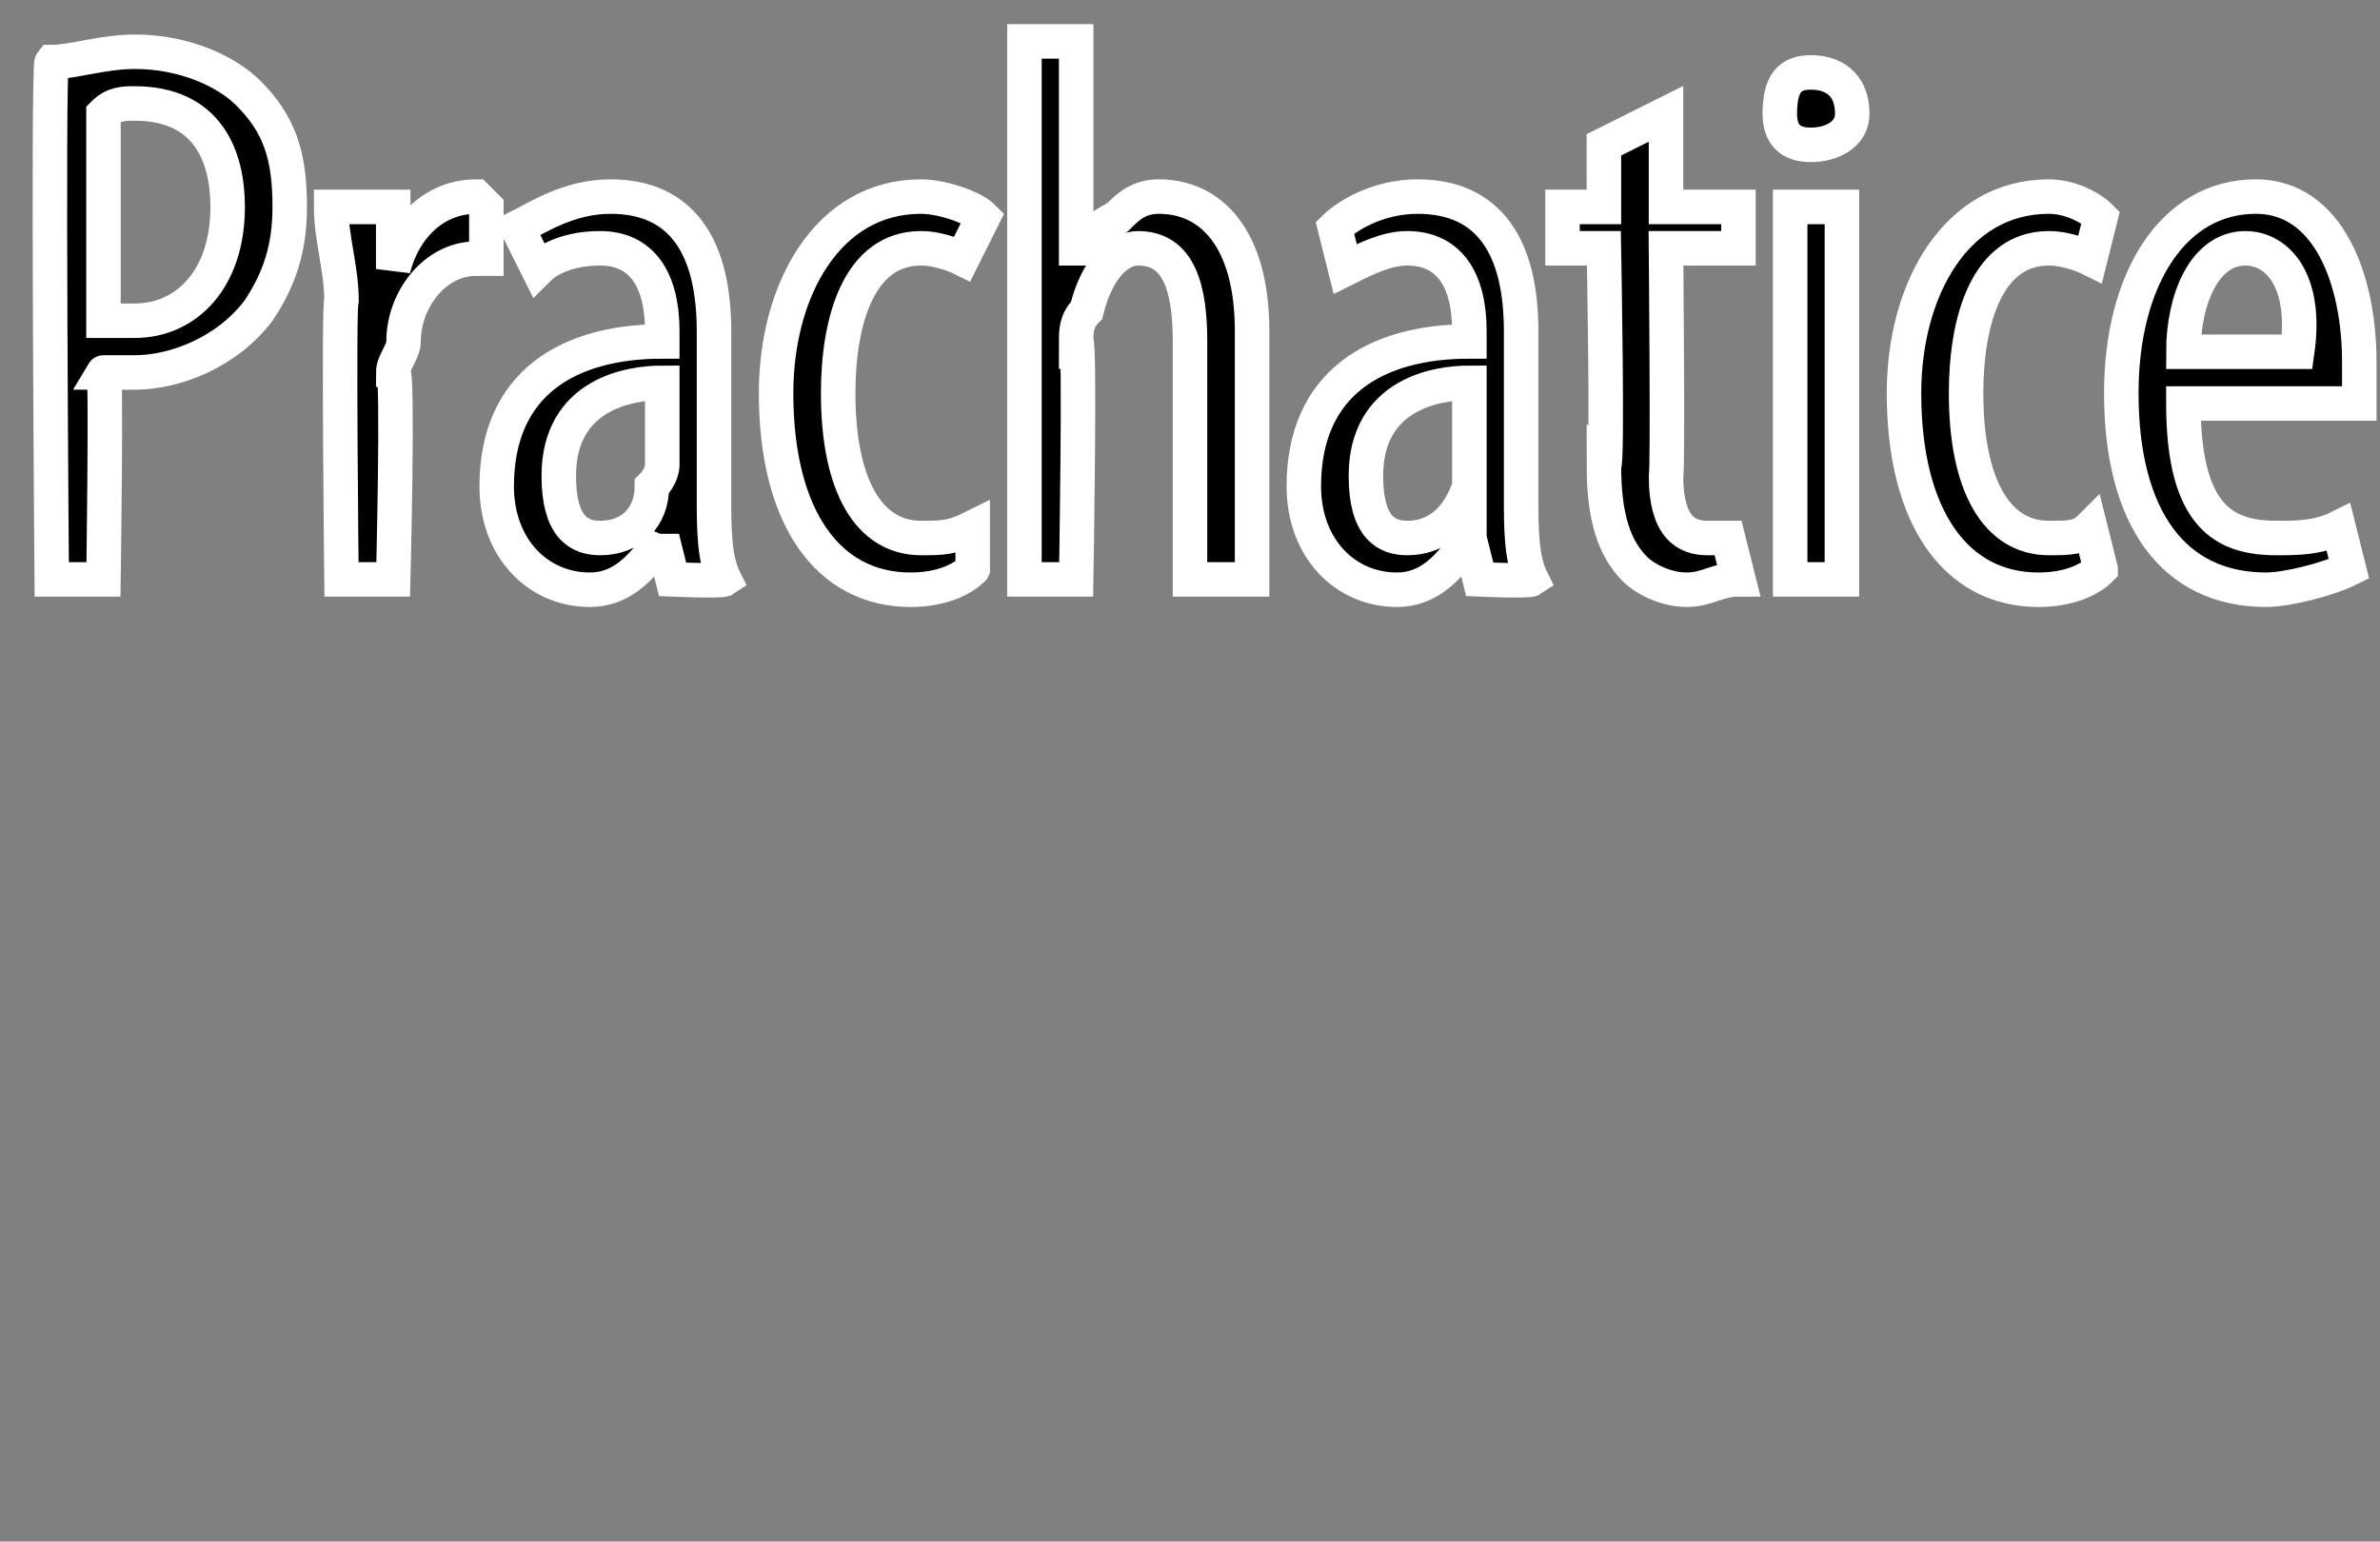 <?xml version="1.0" standalone="no"?><!DOCTYPE svg PUBLIC "-//W3C//DTD SVG 1.1//EN" "http://www.w3.org/Graphics/SVG/1.1/DTD/svg11.dtd"><svg xmlns="http://www.w3.org/2000/svg" version="1.1" width="23px" height="14.9px" viewBox="0 0 23 14.9"><rect x="0" y="0" width="23" height="14.9" fill="#808080" stroke="none"/><desc>Prachatice</desc><defs/><g id="Polygon143648"><path d="m.5.6c.2 0 .5-.1.8-.1c.5 0 .9.2 1.1.4c.3.3.4.6.4 1.1c0 .4-.1.7-.3 1c-.3.4-.8.6-1.2.6h-.3c.03-.05 0 2 0 2h-.5S.46.65.5.6zM1 3.1h.3c.5 0 .9-.4.9-1.1c0-.5-.2-1-.9-1c-.1 0-.2 0-.3.1v2zm2.3-.2c0-.3-.1-.6-.1-.9h.6v.6s0-.03 0 0c.1-.4.4-.7.8-.7l.1.1v.5h-.1c-.4 0-.7.4-.7.8c0 .1-.1.2-.1.3c.05.01 0 2 0 2h-.5s-.03-2.67 0-2.7zm3.6 1.9c0 .3 0 .6.1.8c-.03.02-.5 0-.5 0l-.1-.4s-.01.04 0 0c-.2.3-.4.5-.7.5c-.5 0-.9-.4-.9-1c0-1 .7-1.4 1.6-1.4v-.1c0-.5-.2-.8-.6-.8c-.3 0-.5.1-.6.2L5 2.2c.2-.1.5-.3.9-.3c.7 0 1 .5 1 1.3v1.6zm-.5-1.1c-.3 0-1 .1-1 .9c0 .5.2.6.4.6c.3 0 .5-.2.5-.5c.1-.1.1-.2.1-.2v-.8zm3 1.8c-.1.1-.3.2-.6.2c-.8 0-1.3-.7-1.3-1.9c0-1 .5-1.9 1.4-1.9c.2 0 .5.1.6.2l-.2.4s-.2-.1-.4-.1c-.6 0-.8.7-.8 1.4c0 .9.3 1.4.8 1.4c.2 0 .3 0 .5-.1v.4zM9.9.4h.5v2h.1c0-.1.1-.2.3-.3c.1-.1.2-.2.4-.2c.5 0 .9.4.9 1.3v2.4h-.6V3.3c0-.5-.1-.9-.5-.9c-.2 0-.4.2-.5.6c-.1.1-.1.2-.1.3c.04-.02 0 2.3 0 2.3h-.5V.4zm4.8 4.4c0 .3 0 .6.1.8c-.03.02-.5 0-.5 0l-.1-.4s0 .04 0 0c-.2.3-.4.5-.7.5c-.5 0-.9-.4-.9-1c0-1 .7-1.4 1.6-1.4v-.1c0-.5-.2-.8-.6-.8c-.2 0-.4.1-.6.2l-.1-.4c.1-.1.4-.3.8-.3c.7 0 1 .5 1 1.3v1.6zm-.5-1.1c-.3 0-1 .1-1 .9c0 .5.2.6.4.6c.3 0 .5-.2.6-.5v-1zm1.9-2.6v.9h.7v.4h-.7s.02 2.19 0 2.2c0 .5.2.6.4.6h.2l.1.4c-.2 0-.3.1-.5.1c-.2 0-.4-.1-.5-.2c-.2-.2-.3-.5-.3-1c.04.04 0-2.1 0-2.1h-.4v-.4h.4v-.6l.6-.3zm1.2 4.5V2h.5v3.6h-.5zm.6-4.5c0 .2-.2.3-.4.3c-.2 0-.3-.1-.3-.3c0-.3.1-.4.3-.4c.2 0 .4.1.4.4zm2.4 4.4c-.1.1-.3.2-.6.2c-.8 0-1.3-.7-1.3-1.9c0-1 .5-1.9 1.4-1.9c.2 0 .4.1.5.2l-.1.4s-.2-.1-.4-.1c-.6 0-.8.7-.8 1.4c0 .9.3 1.4.8 1.4c.2 0 .3 0 .4-.1l.1.4zm.8-1.6c0 1.1.4 1.3.9 1.3c.2 0 .4 0 .6-.1l.1.4c-.2.1-.6.2-.8.2c-.9 0-1.4-.7-1.4-1.9c0-1.1.5-1.9 1.3-1.9c.7 0 1 .8 1 1.6v.4h-1.7zm1.1-.5c.1-.7-.2-1-.5-1c-.4 0-.6.5-.6 1h1.1z" style="stroke-width:0.25pt; stroke:#fff;" fill="#000"/></g></svg>